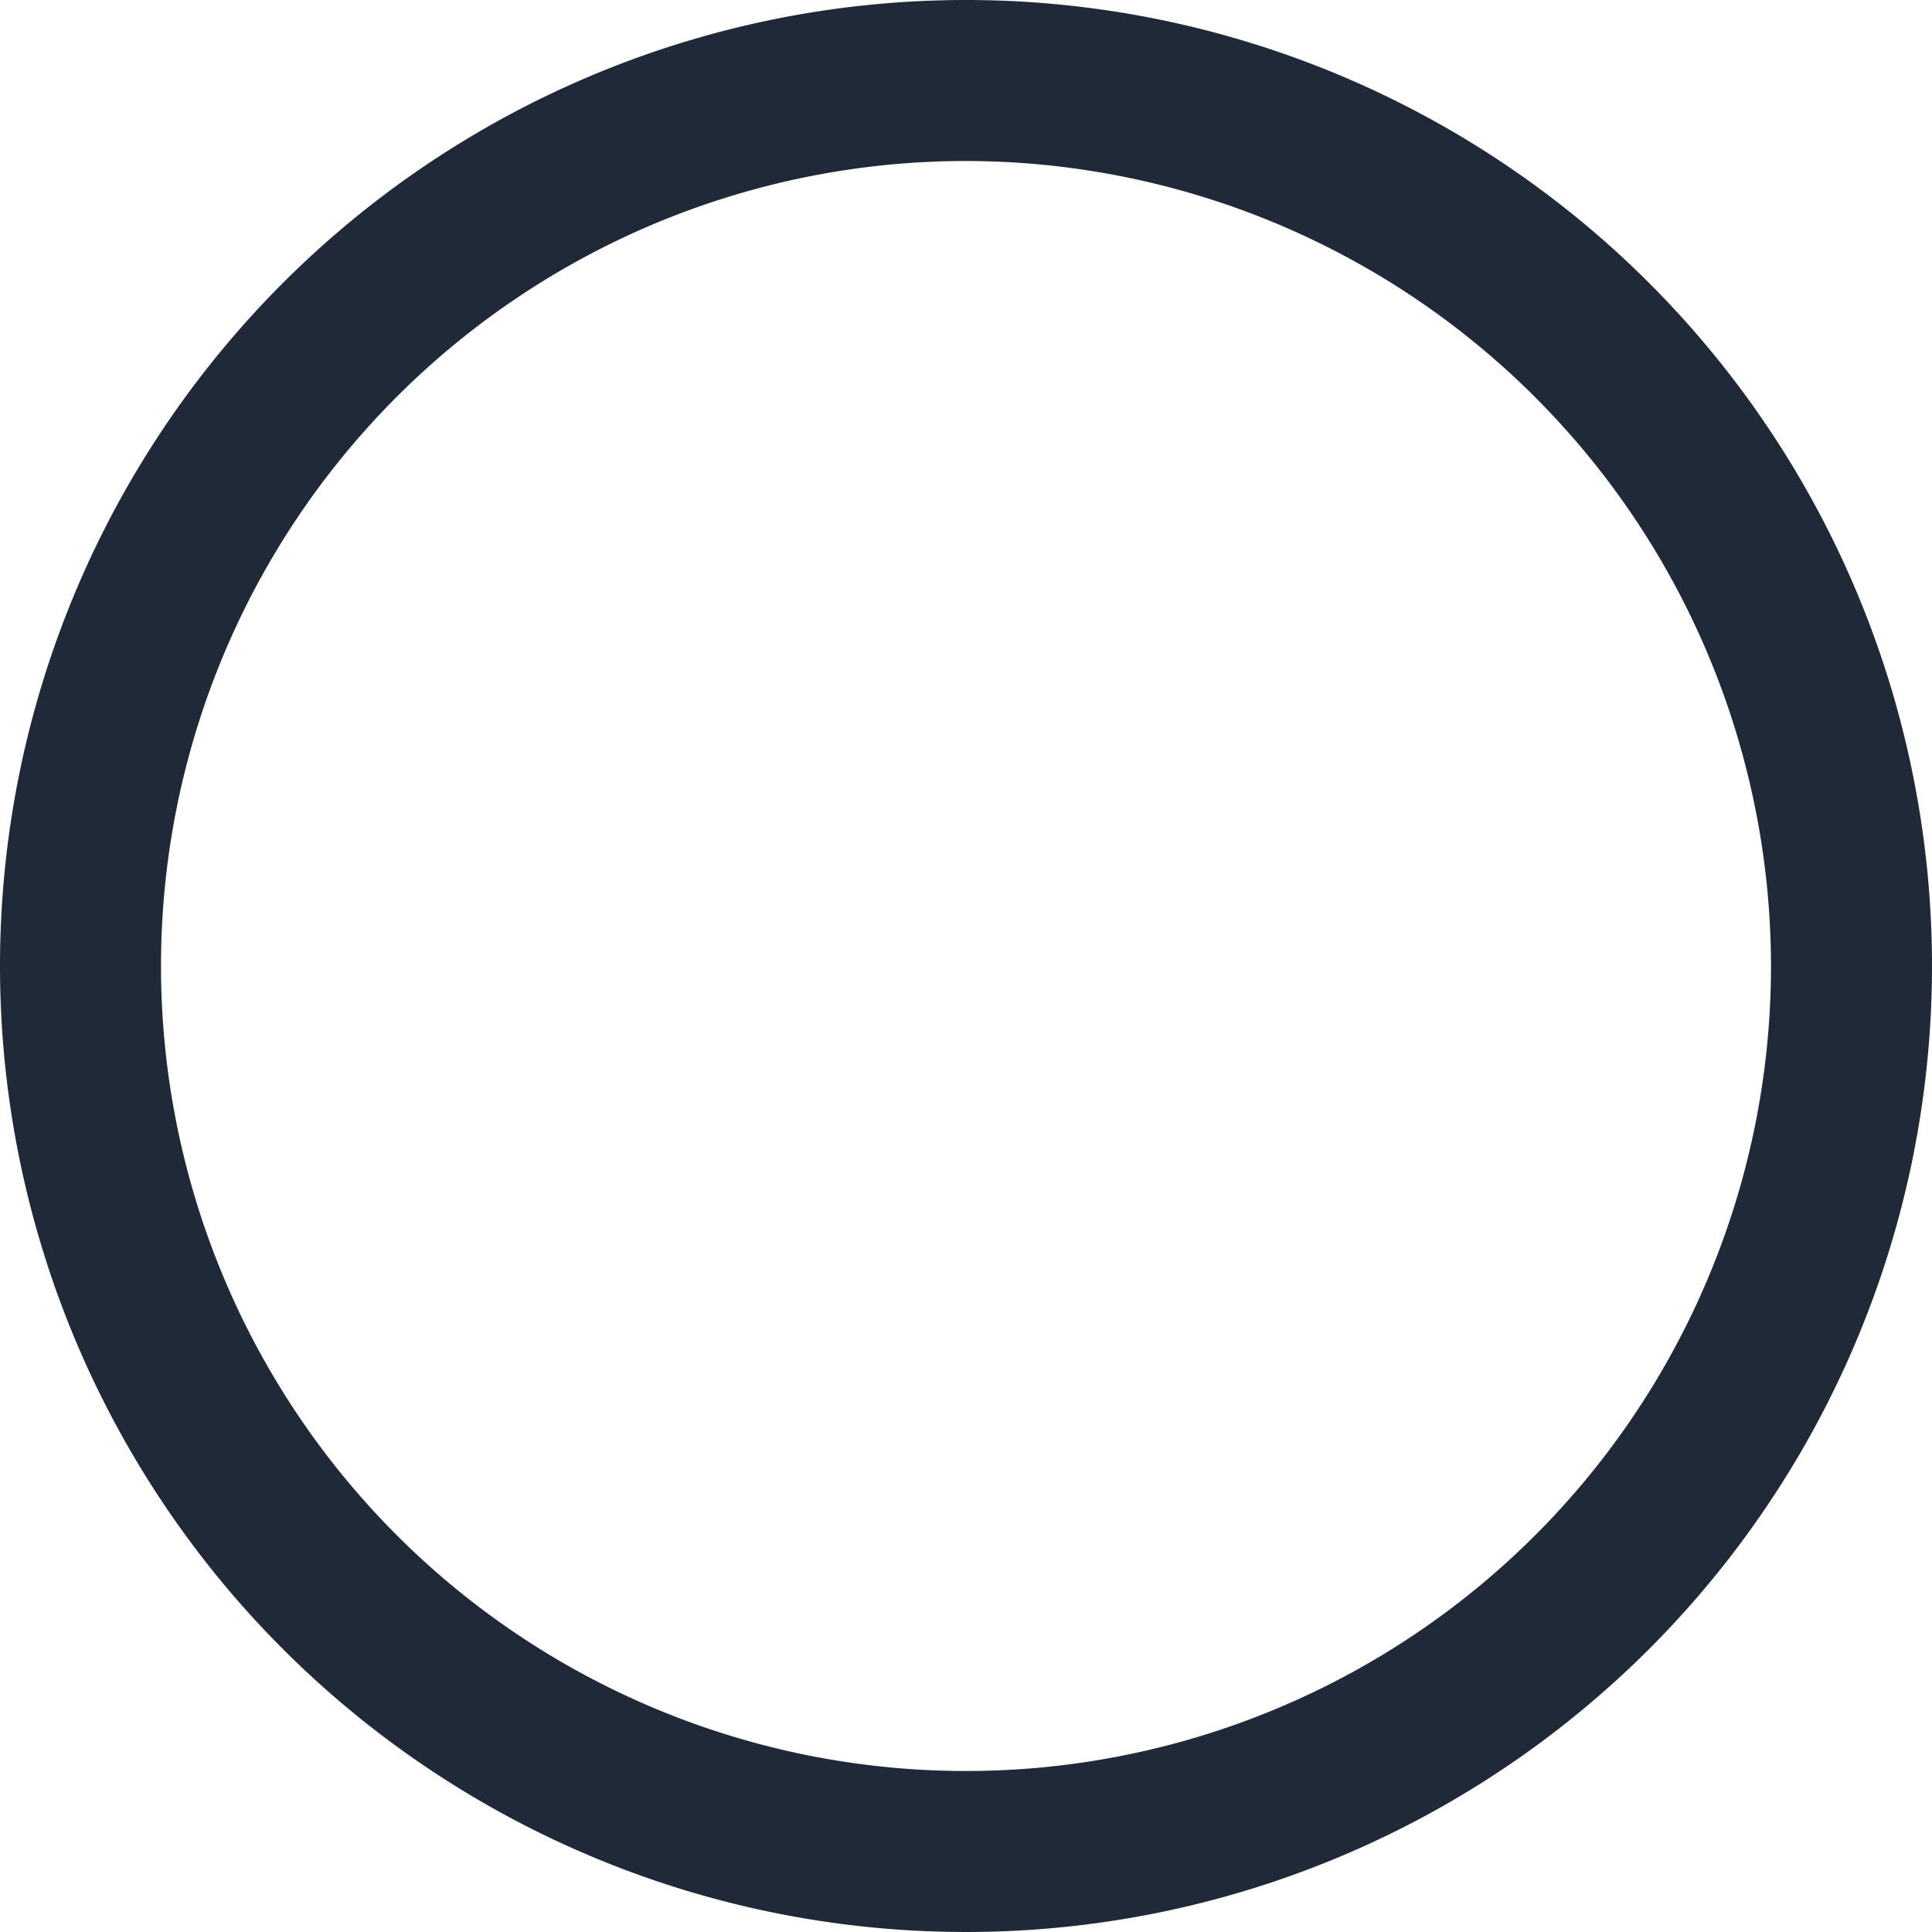 <svg xmlns="http://www.w3.org/2000/svg" width="18" height="18" viewBox="0 0 18 18"><path d="M9,1.5A7.5,7.5,0,1,0,16.5,9,7.508,7.508,0,0,0,9,1.5M9,0A9,9,0,1,1,0,9,9,9,0,0,1,9,0Z" fill="#1f2937"/></svg>